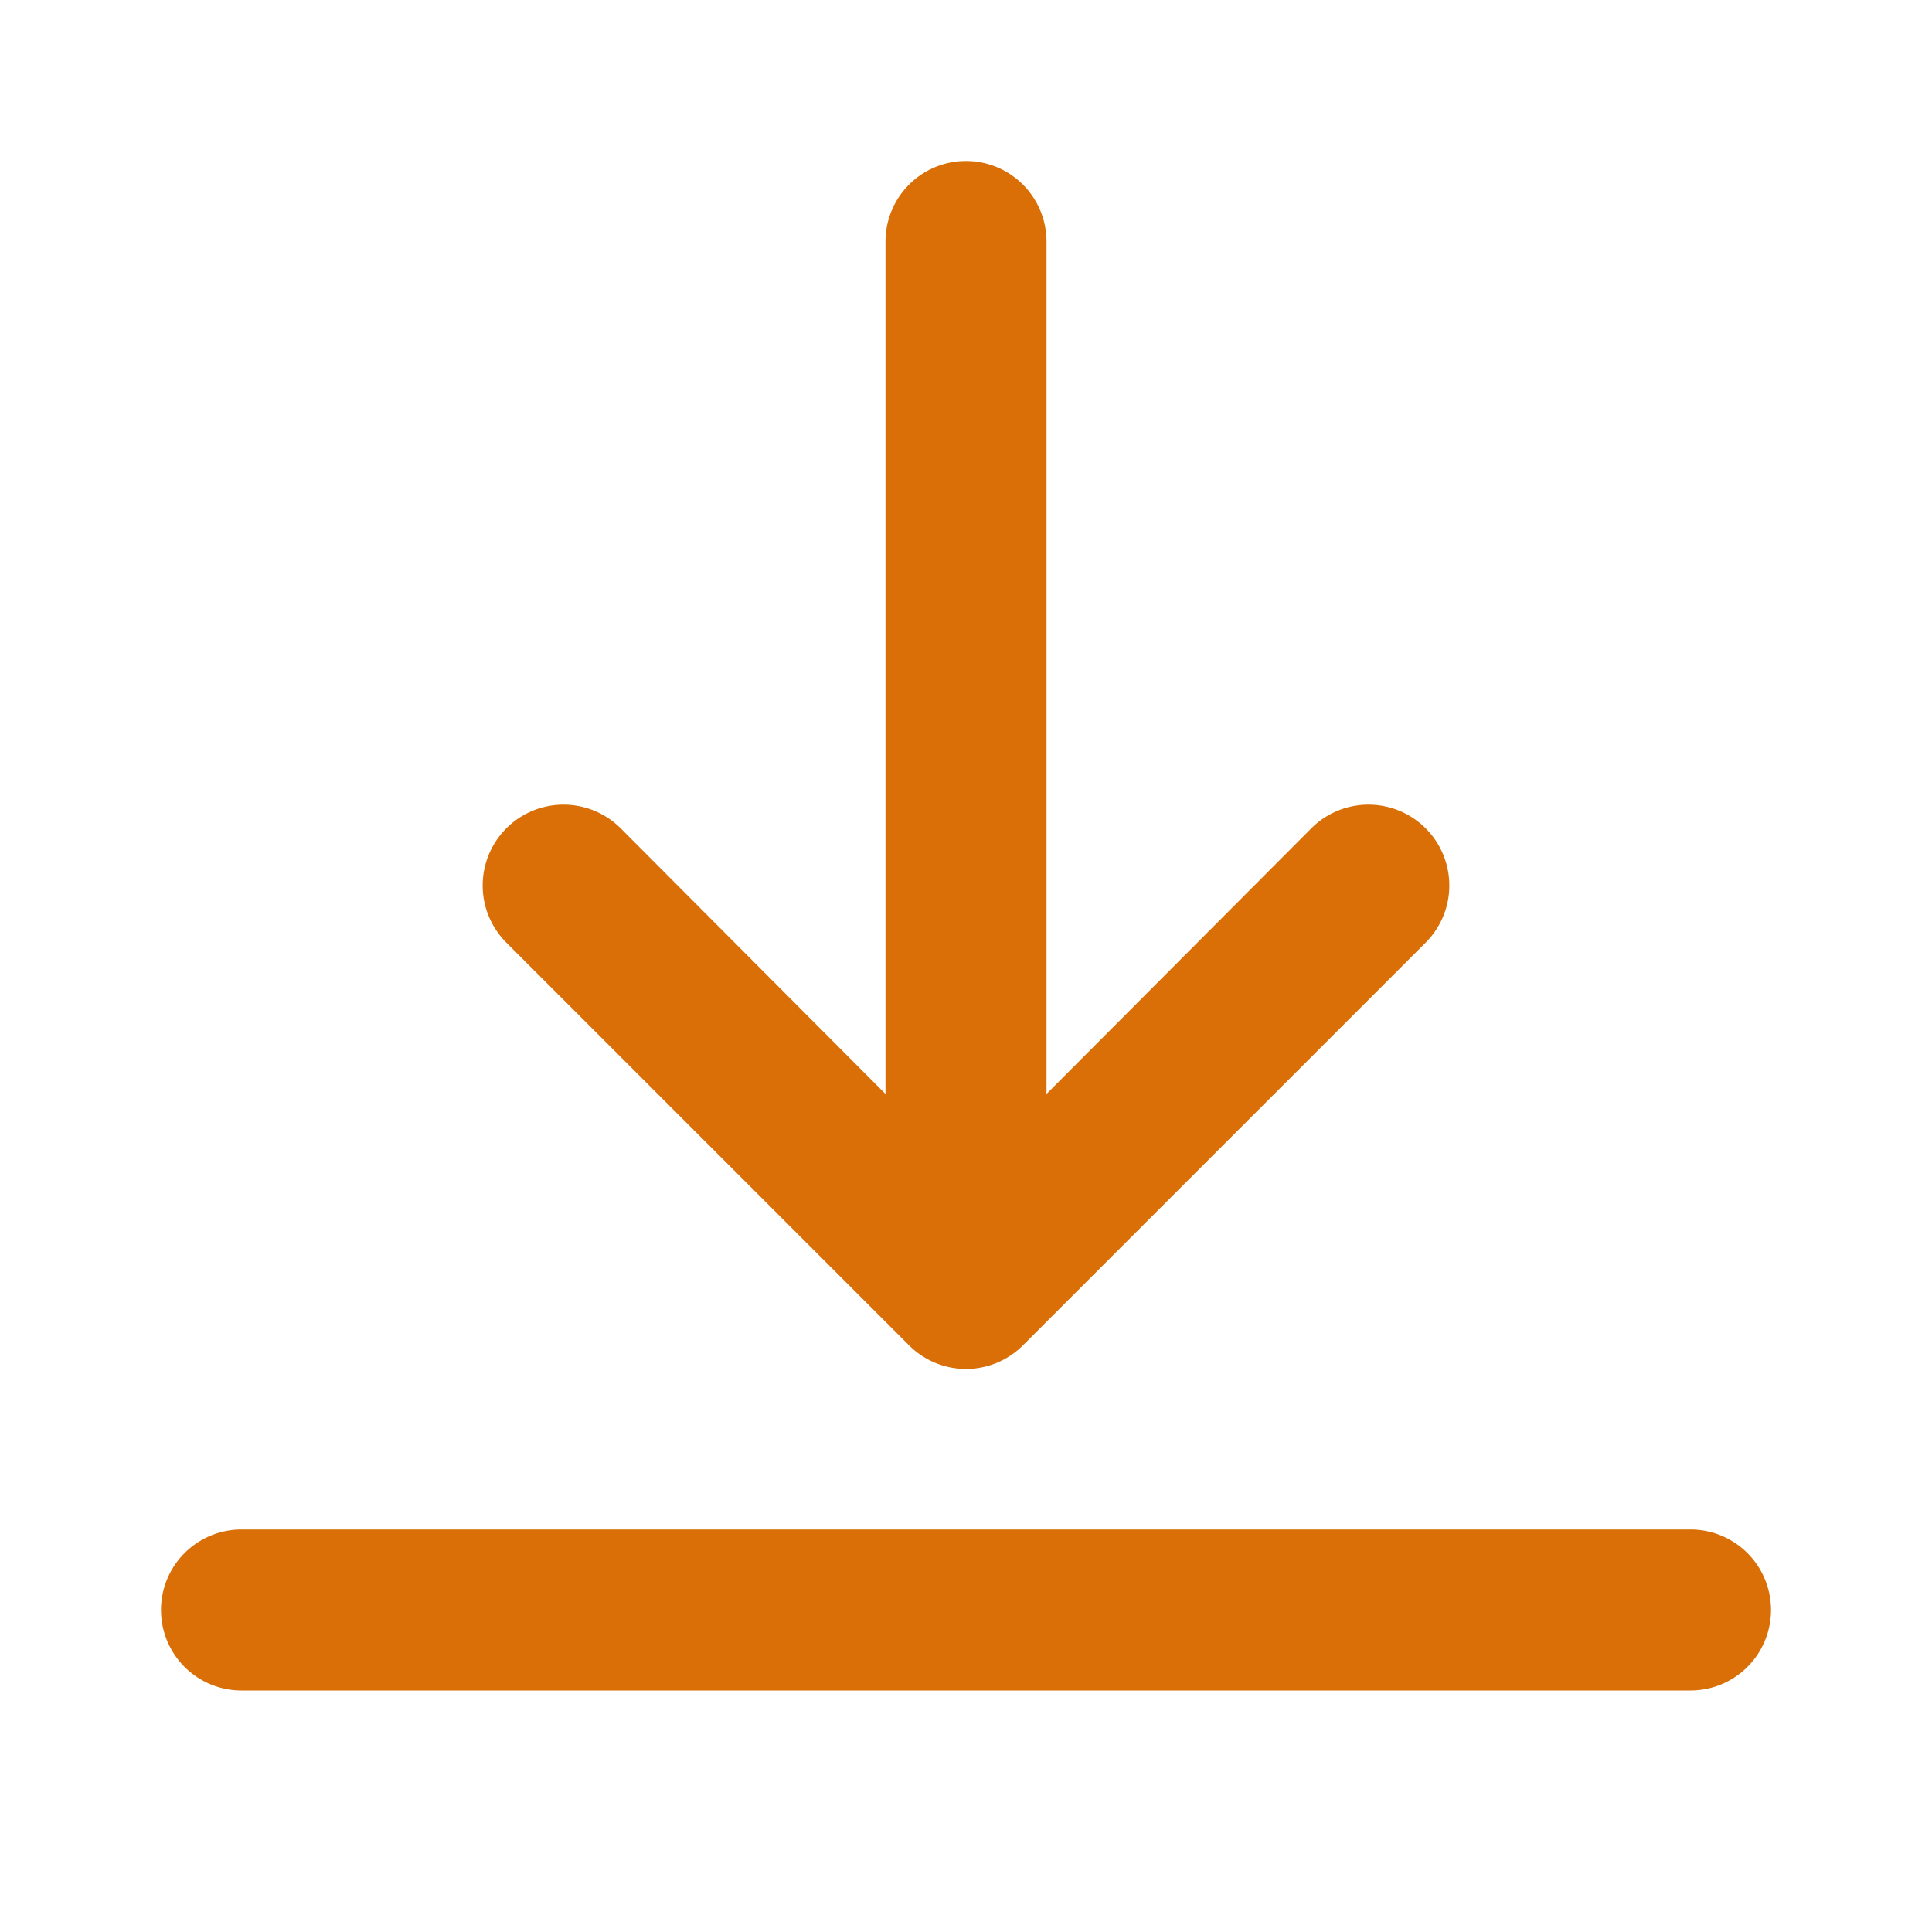 <svg id="icons" height="512" viewBox="0 0 24 24" width="512" xmlns="http://www.w3.org/2000/svg"><path style="fill: #D96F06" d="m21 19h-18a1 1 0 0 0 0 2h18a1 1 0 0 0 0-2z"/><path style="fill: #D96F06" d="m12 2a1 1 0 0 0 -1 1v10.59l-3.29-3.3a1 1 0 0 0 -1.42 1.42l5 5a1 1 0 0 0 1.42 0l5-5a1 1 0 0 0 -1.42-1.42l-3.29 3.3v-10.59a1 1 0 0 0 -1-1z"/></svg>
